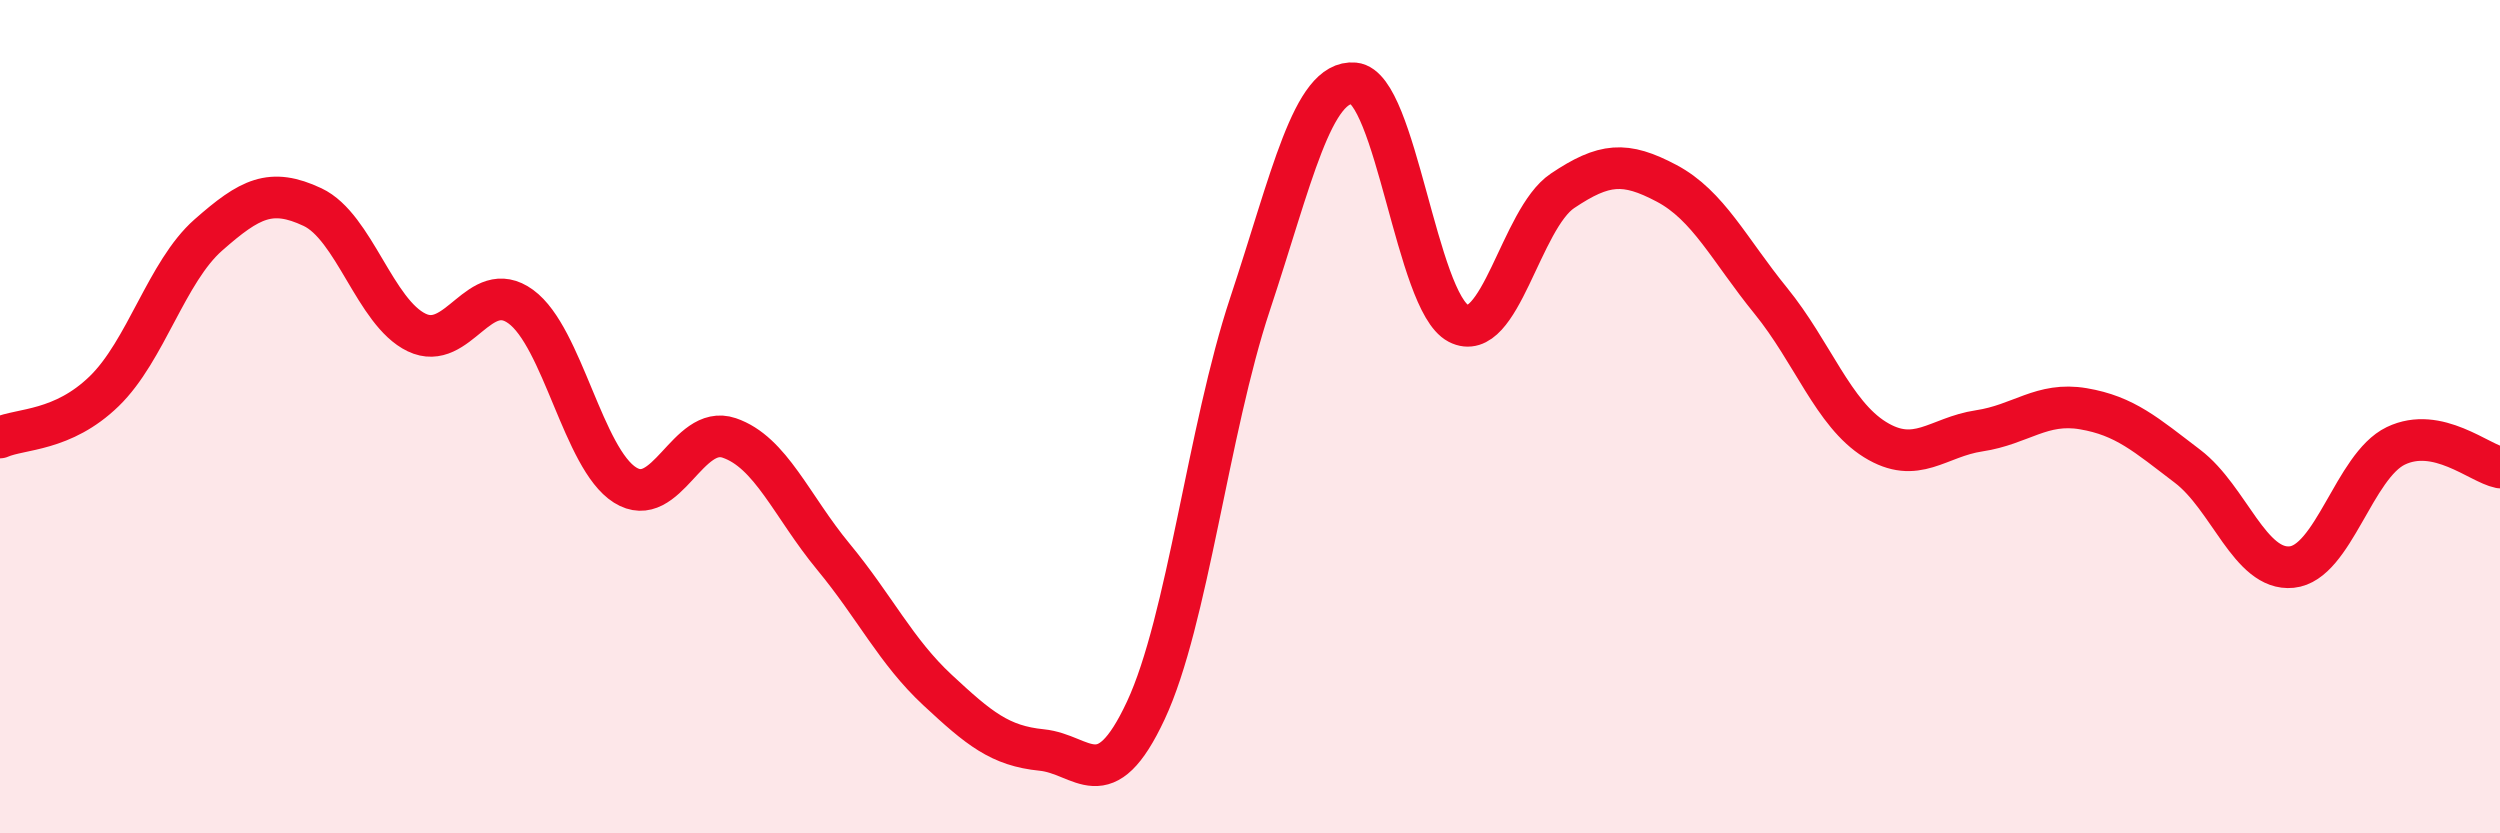 
    <svg width="60" height="20" viewBox="0 0 60 20" xmlns="http://www.w3.org/2000/svg">
      <path
        d="M 0,10.5 C 0.5,10.28 1.5,10.36 2.5,9.39 C 3.5,8.42 4,6.52 5,5.64 C 6,4.76 6.5,4.5 7.5,4.97 C 8.5,5.44 9,7.5 10,7.98 C 11,8.46 11.5,6.63 12.5,7.36 C 13.5,8.09 14,11.01 15,11.64 C 16,12.27 16.5,10.17 17.5,10.51 C 18.5,10.85 19,12.15 20,13.36 C 21,14.57 21.5,15.63 22.5,16.56 C 23.5,17.49 24,17.9 25,18 C 26,18.1 26.5,19.19 27.5,17.05 C 28.5,14.91 29,10.31 30,7.3 C 31,4.29 31.5,1.91 32.5,2 C 33.5,2.09 34,7.24 35,7.76 C 36,8.28 36.5,5.25 37.5,4.58 C 38.5,3.91 39,3.87 40,4.4 C 41,4.93 41.5,5.99 42.5,7.22 C 43.5,8.45 44,9.93 45,10.55 C 46,11.17 46.5,10.49 47.5,10.34 C 48.5,10.19 49,9.64 50,9.81 C 51,9.98 51.5,10.43 52.5,11.19 C 53.5,11.95 54,13.71 55,13.61 C 56,13.51 56.5,11.18 57.5,10.7 C 58.5,10.22 59.5,11.12 60,11.22L60 20L0 20Z"
        fill="#EB0A25"
        opacity="0.1"
        stroke-linecap="round"
        stroke-linejoin="round"
      />
      <path
        d="M 0,10.5 C 0.5,10.28 1.5,10.36 2.5,9.39 C 3.5,8.42 4,6.52 5,5.64 C 6,4.76 6.5,4.5 7.5,4.97 C 8.5,5.44 9,7.5 10,7.98 C 11,8.46 11.5,6.63 12.5,7.36 C 13.5,8.09 14,11.01 15,11.64 C 16,12.27 16.5,10.17 17.5,10.51 C 18.5,10.85 19,12.15 20,13.36 C 21,14.57 21.5,15.63 22.5,16.56 C 23.5,17.49 24,17.9 25,18 C 26,18.1 26.5,19.19 27.5,17.05 C 28.5,14.91 29,10.31 30,7.3 C 31,4.29 31.5,1.91 32.5,2 C 33.5,2.09 34,7.24 35,7.76 C 36,8.28 36.5,5.25 37.5,4.58 C 38.5,3.91 39,3.87 40,4.4 C 41,4.93 41.5,5.99 42.5,7.22 C 43.5,8.45 44,9.93 45,10.55 C 46,11.17 46.5,10.49 47.5,10.34 C 48.5,10.19 49,9.64 50,9.81 C 51,9.98 51.5,10.43 52.5,11.19 C 53.5,11.95 54,13.71 55,13.61 C 56,13.51 56.5,11.18 57.5,10.7 C 58.5,10.22 59.5,11.12 60,11.22"
        stroke="#EB0A25"
        stroke-width="1"
        fill="none"
        stroke-linecap="round"
        stroke-linejoin="round"
      />
    </svg>
  